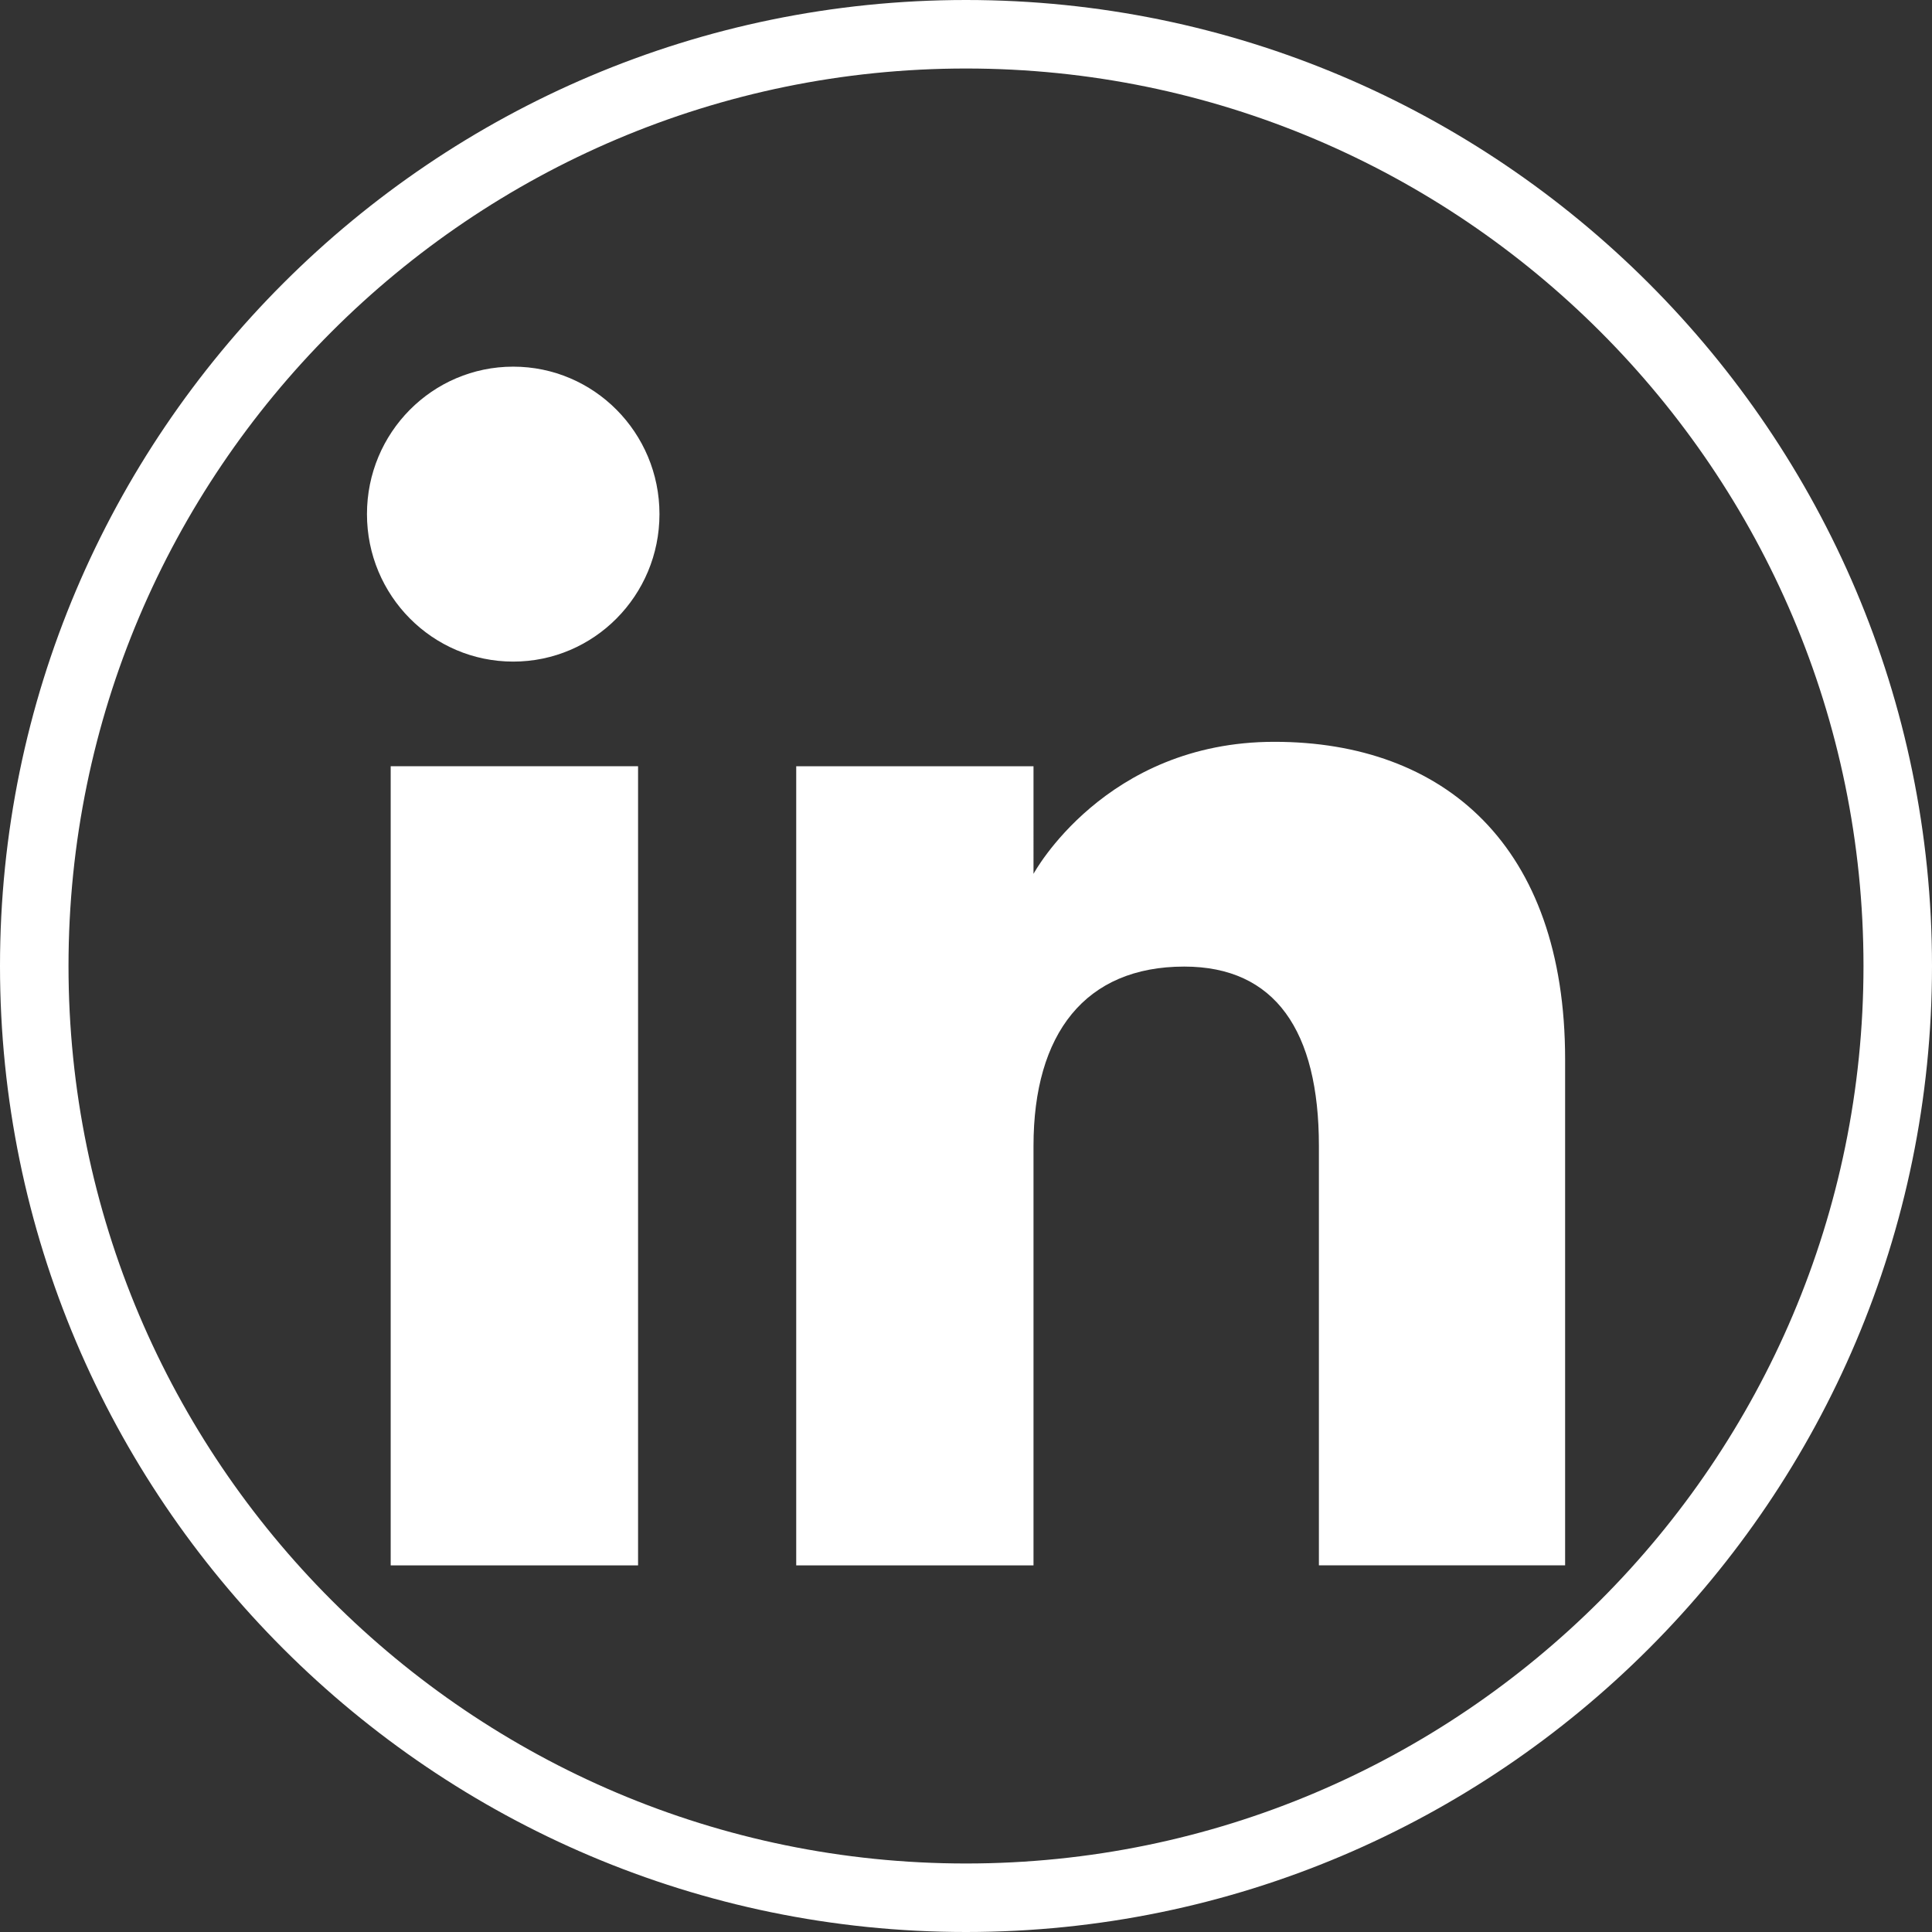 <?xml version="1.0" encoding="utf-8"?>
<!-- Generator: Adobe Illustrator 25.0.0, SVG Export Plug-In . SVG Version: 6.00 Build 0)  -->
<svg version="1.1" id="Layer_1" xmlns="http://www.w3.org/2000/svg" xmlns:xlink="http://www.w3.org/1999/xlink" x="0px" y="0px"
	 viewBox="0 0 500 500" style="enable-background:new 0 0 500 500;" xml:space="preserve">
<rect x="0" y="0" width="500" height="500" fill="#333333" stroke="none"/>
<style type="text/css">
	.st0{fill:#FFFFFF;}
	.st1{fill:#417B87;}
	.st2{fill:#868686;}
	.st3{opacity:0.05;}
</style>
<g>
	<g>
		<path class="st0" d="M250,500C112.16,500,0,387.84,0,250S112.16,0,250,0s250,112.16,250,250S387.84,500,250,500z M250,17.73
			C121.92,17.73,17.73,121.92,17.73,250S121.92,482.27,250,482.27S482.27,378.08,482.27,250S378.08,17.73,250,17.73z"/>
	</g>
	<g id="XMLID_215_">
		<g id="XMLID_216_">
			<g id="XMLID_218_">
				<g id="XMLID_220_">
					<rect x="101.11" y="198.3" class="st0" width="64.02" height="206.82"/>
				</g>
				<g id="XMLID_219_">
					<path class="st0" d="M132.82,171.22c20.91,0,37.85-17.1,37.85-38.17s-16.94-38.16-37.85-38.16
						c-20.92,0-37.85,17.09-37.85,38.16S111.9,171.22,132.82,171.22z"/>
				</g>
			</g>
			<g id="XMLID_217_">
				<path class="st0" d="M267.47,296.55c0-29.07,13.38-46.4,39.01-46.4c23.54,0,34.85,16.63,34.85,46.4c0,29.79,0,108.56,0,108.56
					h63.72c0,0,0-75.55,0-130.95c0-55.4-31.4-82.18-75.25-82.18c-43.87,0-62.33,34.17-62.33,34.17V198.3h-61.41v206.82h61.41
					C267.47,405.11,267.47,328.41,267.47,296.55z"/>
			</g>
		</g>
	</g>
</g>
</svg>
